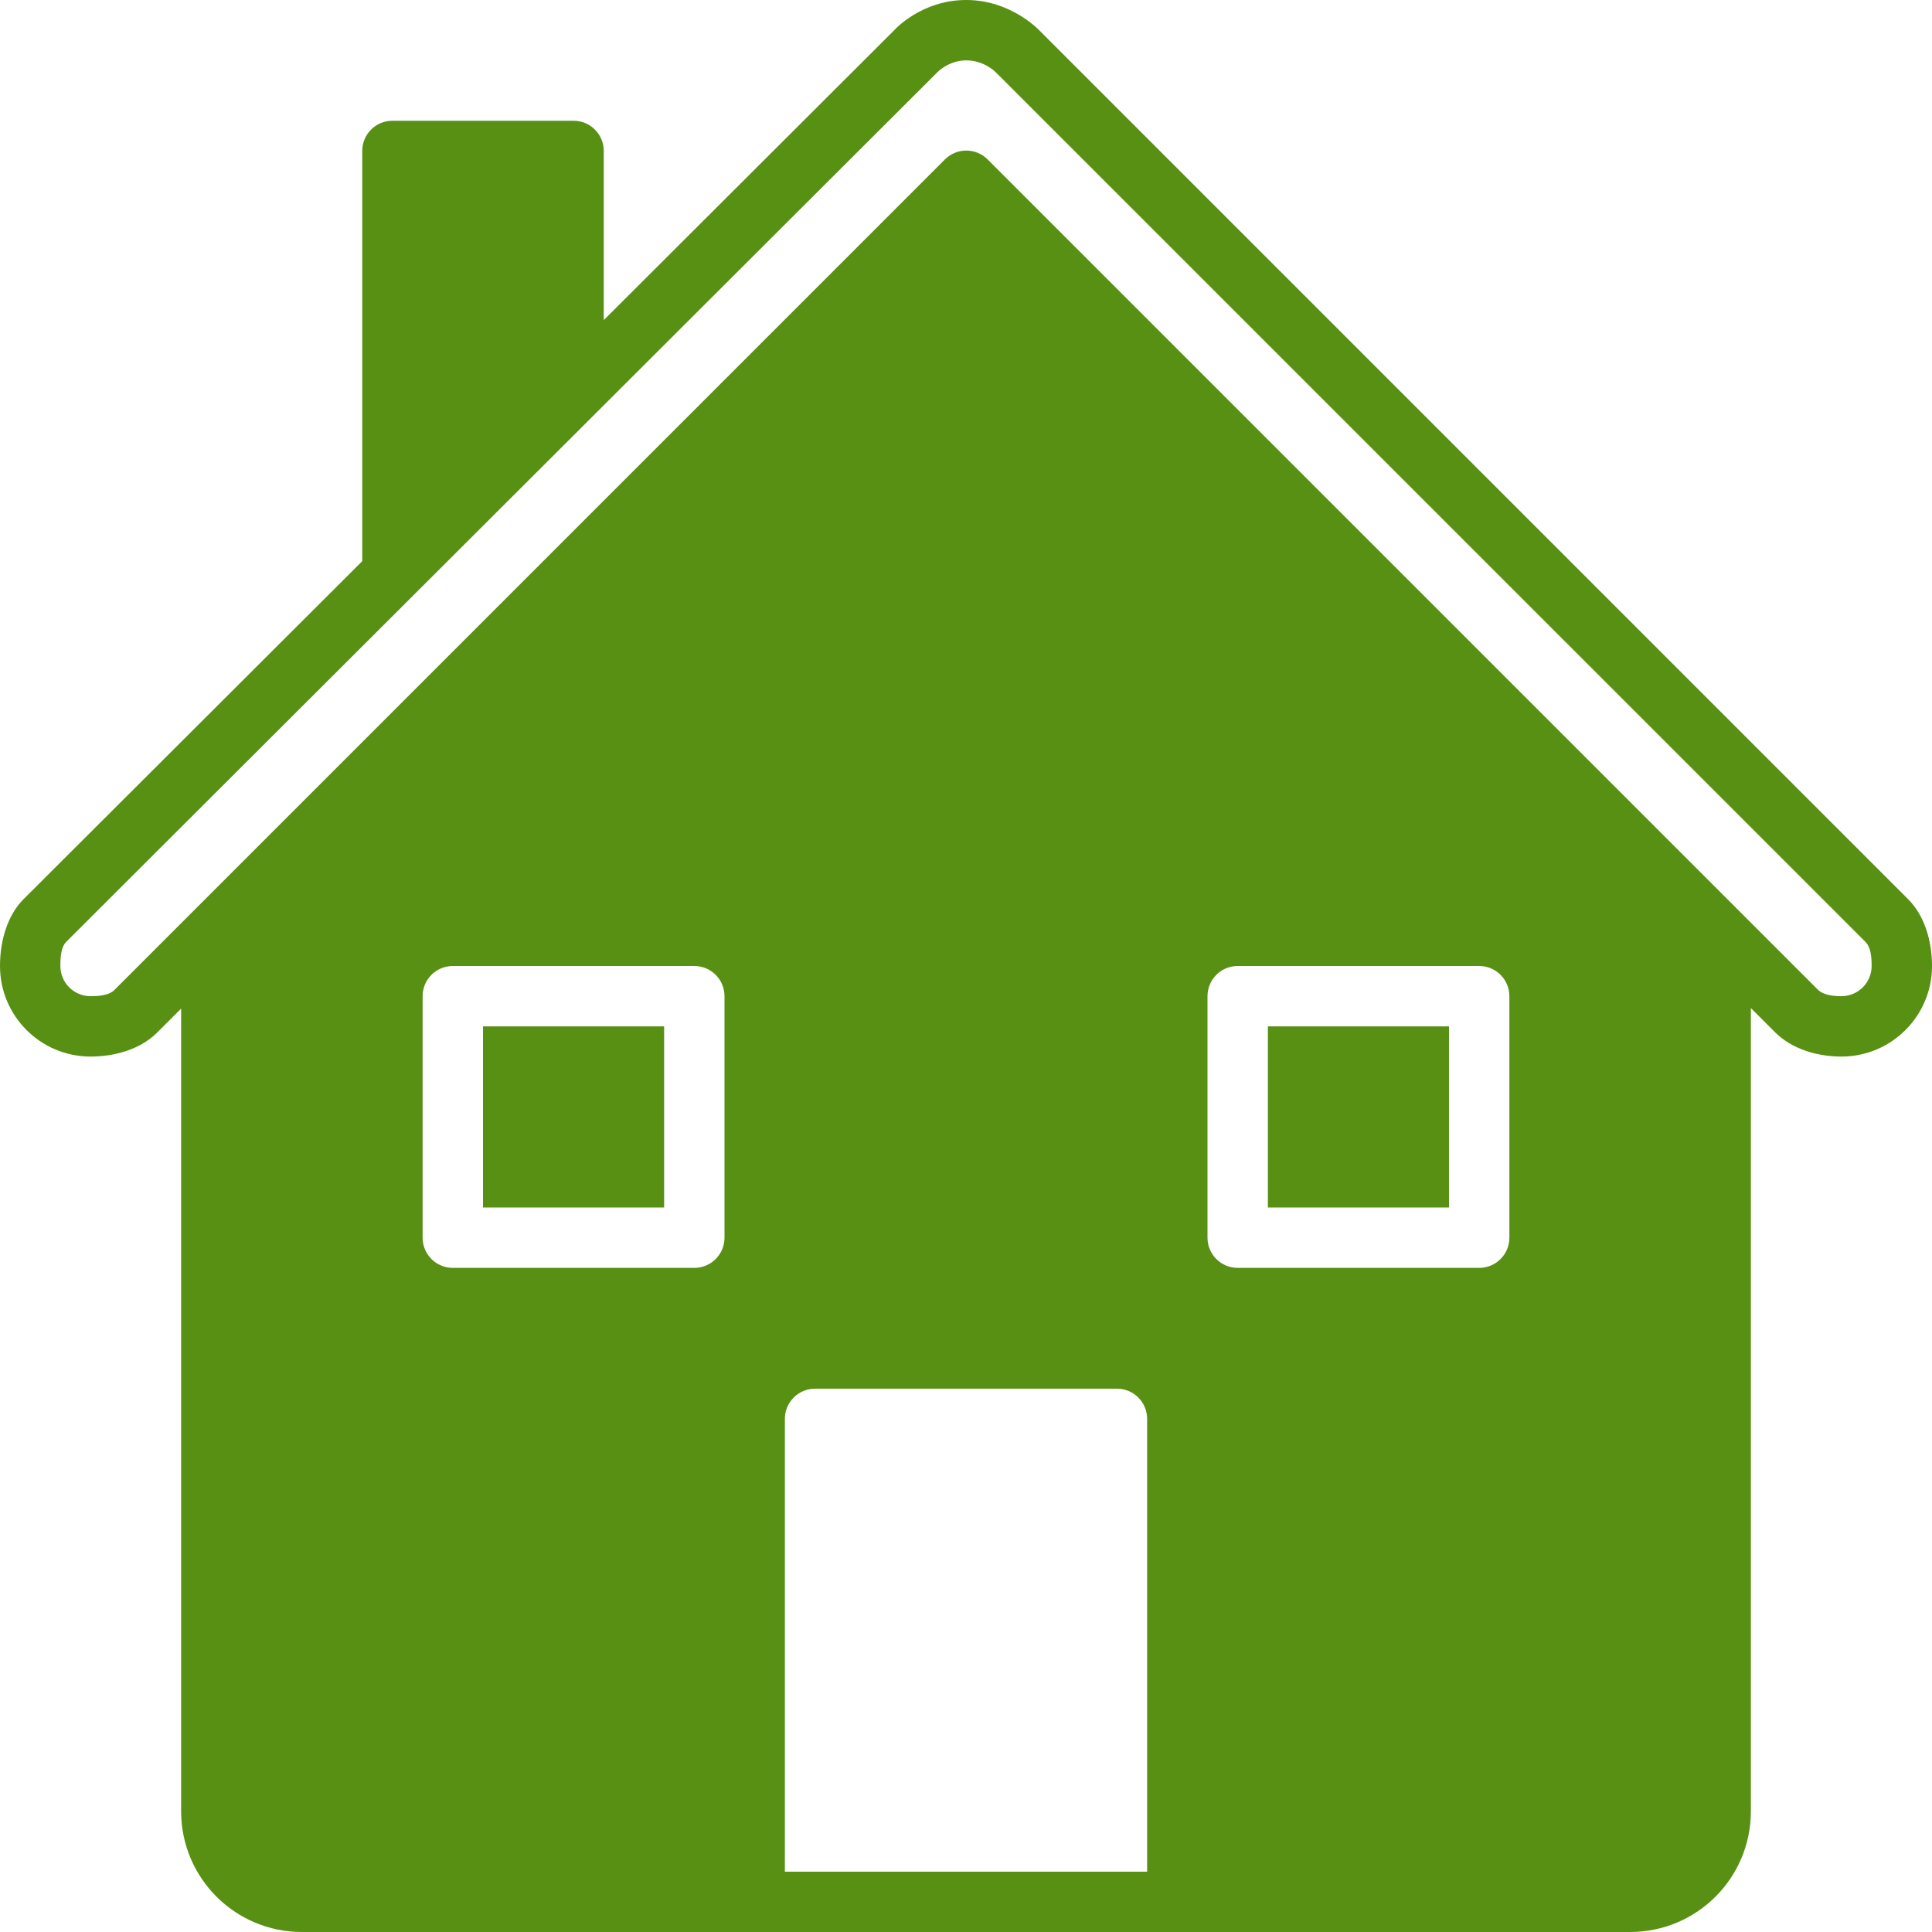 <?xml version="1.0" encoding="utf-8"?>

<!DOCTYPE svg PUBLIC "-//W3C//DTD SVG 1.0//EN" "http://www.w3.org/TR/2001/REC-SVG-20010904/DTD/svg10.dtd">
<!-- Uploaded to: SVG Repo, www.svgrepo.com, Generator: SVG Repo Mixer Tools -->
<svg version="1.0" id="Layer_1" xmlns="http://www.w3.org/2000/svg" xmlns:xlink="http://www.w3.org/1999/xlink" 
	 width="800px" height="800px" viewBox="0 0 64 64" enable-background="new 0 0 64 64" xml:space="preserve">
<g>
	<rect x="16" y="34" fill="#589014" width="6" height="6"/>
	<rect x="42" y="34" fill="#589014" width="6" height="6"/>
	<path fill="#589014" d="M63.211,29.789L34.438,1.015c0,0-0.937-1.015-2.43-1.015s-2.376,0.991-2.376,0.991L20,10.604V5
		c0-0.553-0.447-1-1-1h-6c-0.553,0-1,0.447-1,1v13.589L0.783,29.783C0.24,30.326,0,31.172,0,32c0,1.656,1.343,3,3,3
		c0.828,0,1.662-0.251,2.205-0.794L6,33.411V60c0,2.211,1.789,4,4,4h44c2.211,0,4-1.789,4-4V33.394l0.804,0.804
		C59.347,34.739,60.172,35,61,35c1.657,0,3-1.343,3-3C64,31.171,63.754,30.332,63.211,29.789z M24,41c0,0.553-0.447,1-1,1h-8
		c-0.553,0-1-0.447-1-1v-8c0-0.553,0.447-1,1-1h8c0.553,0,1,0.447,1,1V41z M38,62.002H26v-15c0-0.553,0.447-1,1-1h10
		c0.553,0,1,0.447,1,1V62.002z M50,41c0,0.553-0.447,1-1,1h-8c-0.553,0-1-0.447-1-1v-8c0-0.553,0.447-1,1-1h8c0.553,0,1,0.447,1,1
		V41z M61,33c-0.276,0-0.602-0.036-0.782-0.217L32.716,5.281c-0.195-0.195-0.451-0.293-0.707-0.293s-0.512,0.098-0.707,0.293
		L3.791,32.793C3.61,32.974,3.276,33,3,33c-0.553,0-1-0.447-1-1c0-0.276,0.016-0.622,0.197-0.803L31.035,2.41
		c0,0,0.373-0.41,0.974-0.41s0.982,0.398,0.982,0.398l28.806,28.805C61.978,31.384,62,31.724,62,32C62,32.552,61.553,33,61,33z"/>
</g>
</svg>